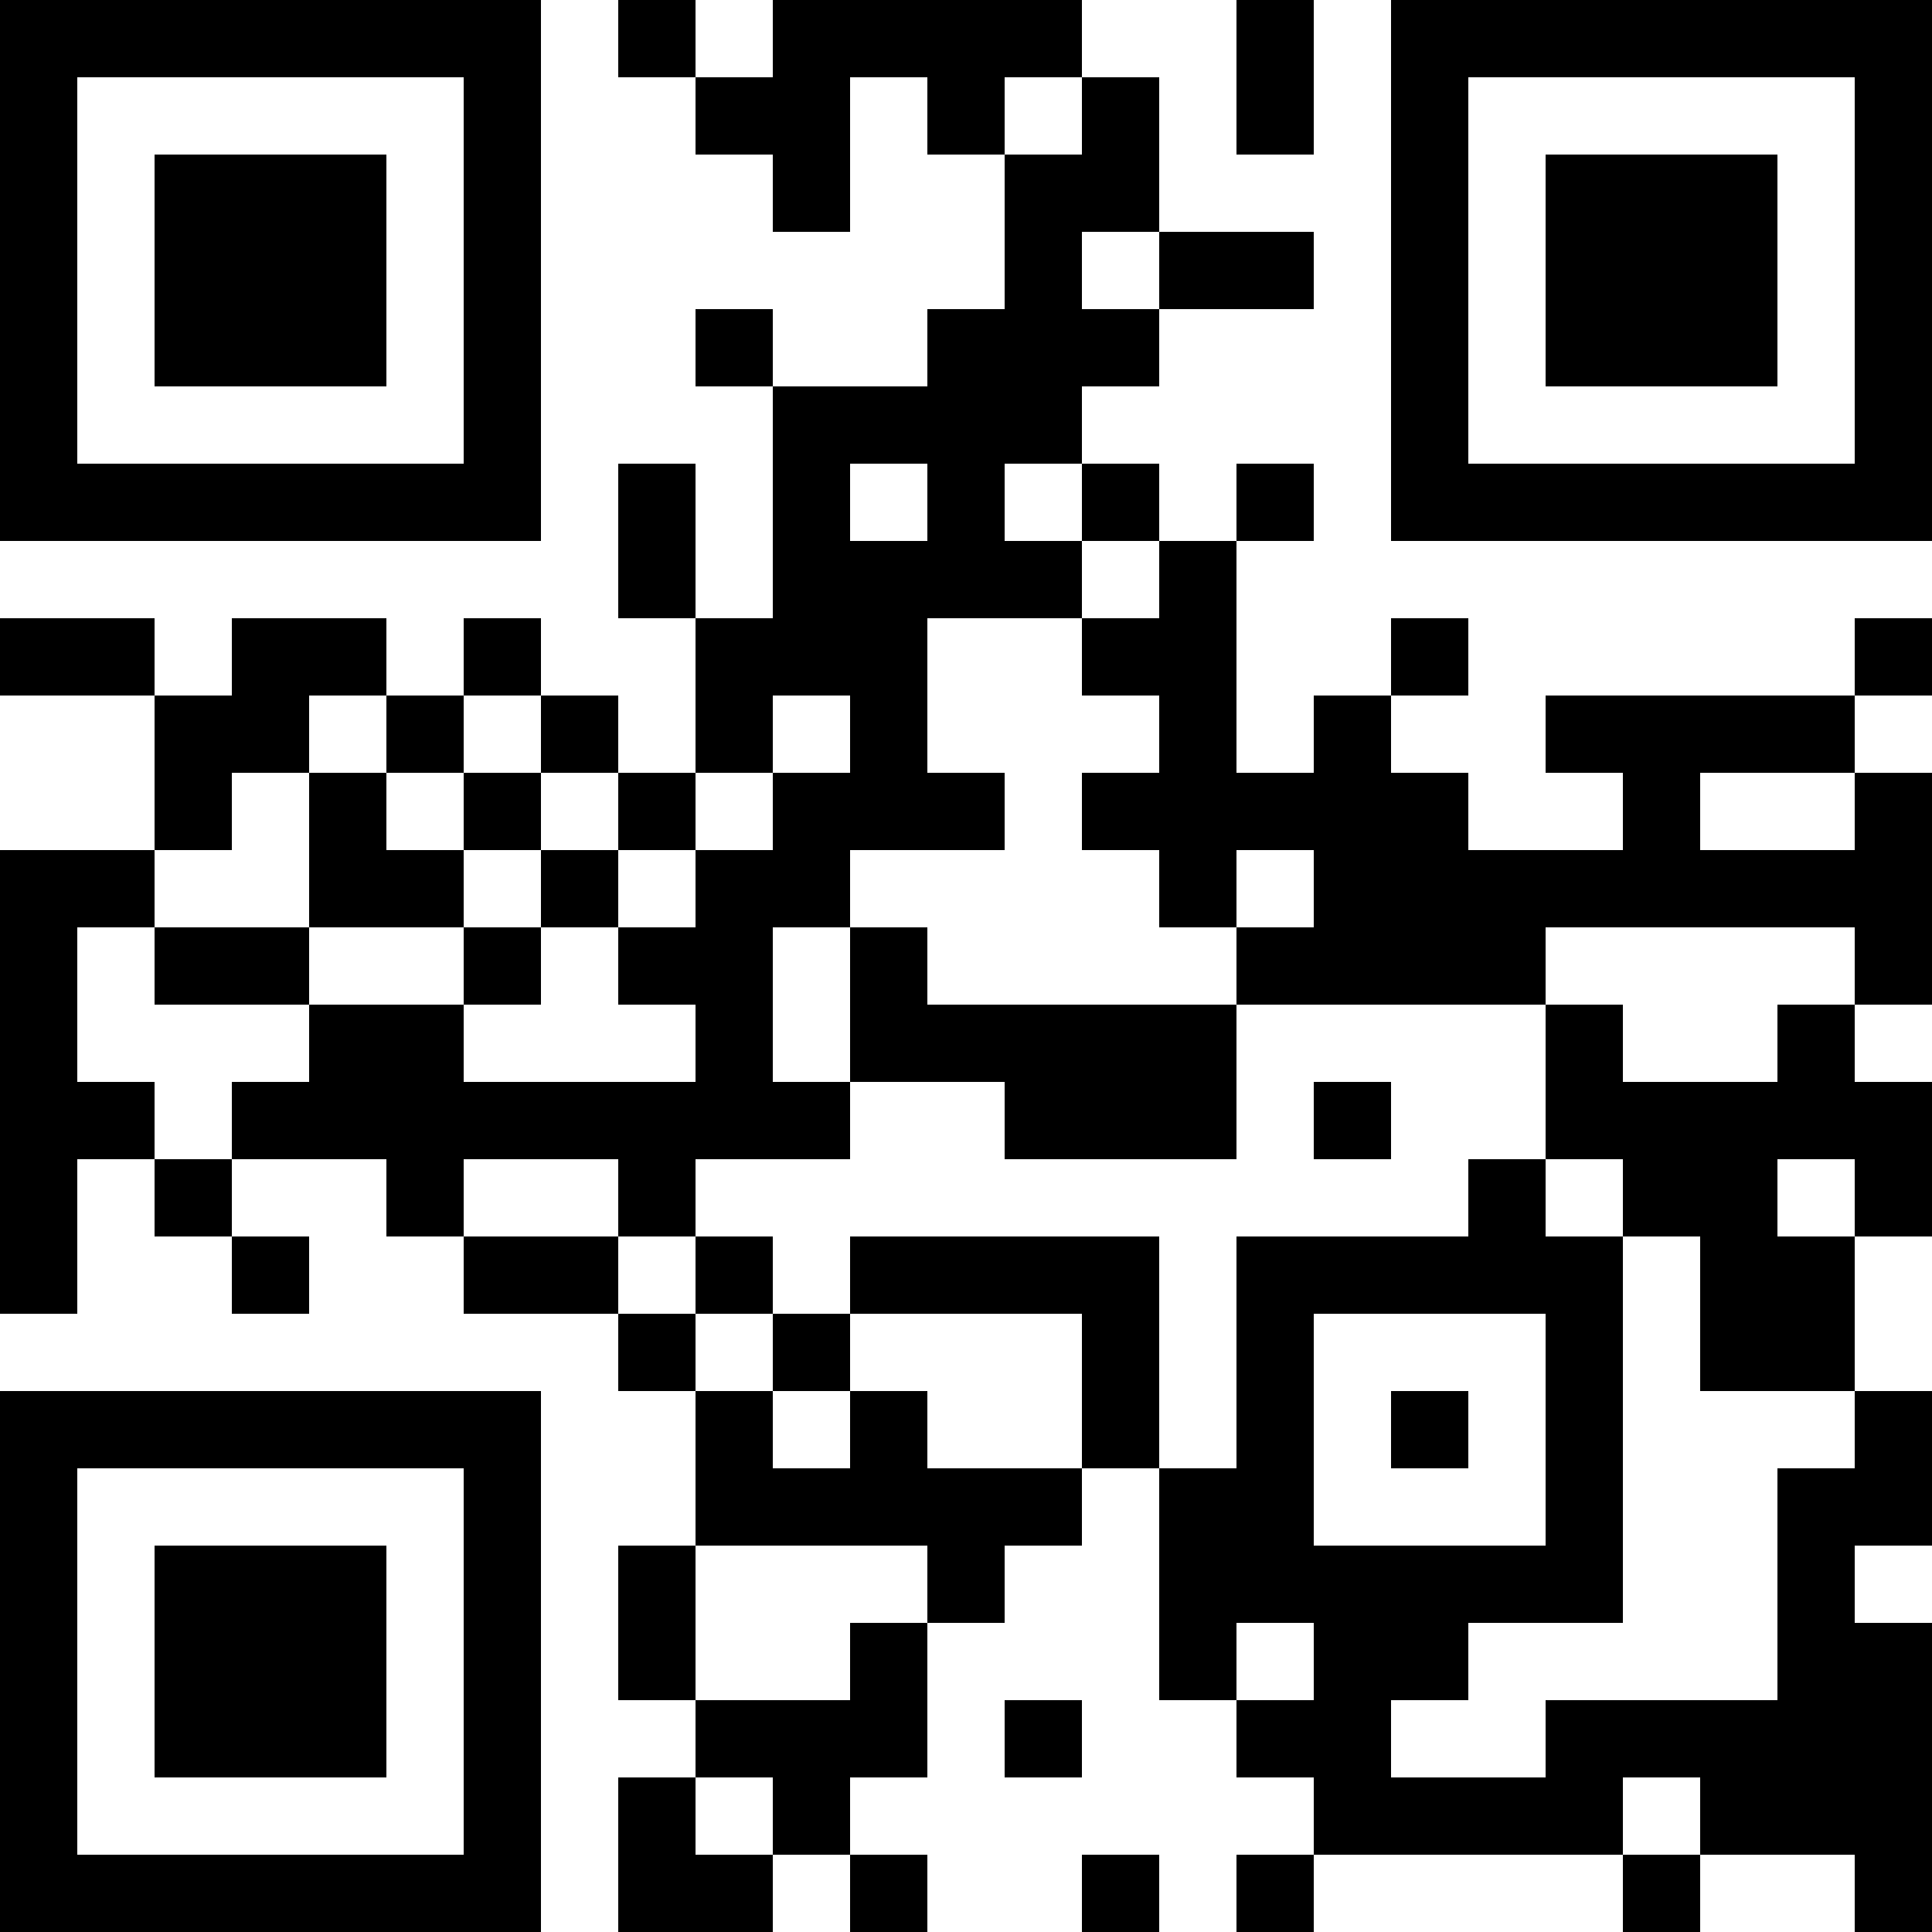 <?xml version="1.0" encoding="UTF-8"?>
<svg xmlns="http://www.w3.org/2000/svg" version="1.1" width="1000" height="1000" viewBox="0 0 1000 1000"><rect x="0" y="0" width="1000" height="1000" fill="#ffffff"/><g transform="scale(40)"><g transform="translate(0,0)"><path fill-rule="evenodd" d="M8 0L8 1L9 1L9 2L10 2L10 3L11 3L11 1L12 1L12 2L13 2L13 4L12 4L12 5L10 5L10 4L9 4L9 5L10 5L10 8L9 8L9 6L8 6L8 8L9 8L9 10L8 10L8 9L7 9L7 8L6 8L6 9L5 9L5 8L3 8L3 9L2 9L2 8L0 8L0 9L2 9L2 11L0 11L0 17L1 17L1 15L2 15L2 16L3 16L3 17L4 17L4 16L3 16L3 15L5 15L5 16L6 16L6 17L8 17L8 18L9 18L9 20L8 20L8 22L9 22L9 23L8 23L8 25L10 25L10 24L11 24L11 25L12 25L12 24L11 24L11 23L12 23L12 21L13 21L13 20L14 20L14 19L15 19L15 22L16 22L16 23L17 23L17 24L16 24L16 25L17 25L17 24L21 24L21 25L22 25L22 24L24 24L24 25L25 25L25 21L24 21L24 20L25 20L25 18L24 18L24 16L25 16L25 14L24 14L24 13L25 13L25 10L24 10L24 9L25 9L25 8L24 8L24 9L20 9L20 10L21 10L21 11L19 11L19 10L18 10L18 9L19 9L19 8L18 8L18 9L17 9L17 10L16 10L16 7L17 7L17 6L16 6L16 7L15 7L15 6L14 6L14 5L15 5L15 4L17 4L17 3L15 3L15 1L14 1L14 0L10 0L10 1L9 1L9 0ZM16 0L16 2L17 2L17 0ZM13 1L13 2L14 2L14 1ZM14 3L14 4L15 4L15 3ZM11 6L11 7L12 7L12 6ZM13 6L13 7L14 7L14 8L12 8L12 10L13 10L13 11L11 11L11 12L10 12L10 14L11 14L11 15L9 15L9 16L8 16L8 15L6 15L6 16L8 16L8 17L9 17L9 18L10 18L10 19L11 19L11 18L12 18L12 19L14 19L14 17L11 17L11 16L15 16L15 19L16 19L16 16L19 16L19 15L20 15L20 16L21 16L21 21L19 21L19 22L18 22L18 23L20 23L20 22L23 22L23 19L24 19L24 18L22 18L22 16L21 16L21 15L20 15L20 13L21 13L21 14L23 14L23 13L24 13L24 12L20 12L20 13L16 13L16 12L17 12L17 11L16 11L16 12L15 12L15 11L14 11L14 10L15 10L15 9L14 9L14 8L15 8L15 7L14 7L14 6ZM4 9L4 10L3 10L3 11L2 11L2 12L1 12L1 14L2 14L2 15L3 15L3 14L4 14L4 13L6 13L6 14L9 14L9 13L8 13L8 12L9 12L9 11L10 11L10 10L11 10L11 9L10 9L10 10L9 10L9 11L8 11L8 10L7 10L7 9L6 9L6 10L5 10L5 9ZM4 10L4 12L2 12L2 13L4 13L4 12L6 12L6 13L7 13L7 12L8 12L8 11L7 11L7 10L6 10L6 11L5 11L5 10ZM22 10L22 11L24 11L24 10ZM6 11L6 12L7 12L7 11ZM11 12L11 14L13 14L13 15L16 15L16 13L12 13L12 12ZM17 14L17 15L18 15L18 14ZM23 15L23 16L24 16L24 15ZM9 16L9 17L10 17L10 18L11 18L11 17L10 17L10 16ZM17 17L17 20L20 20L20 17ZM18 18L18 19L19 19L19 18ZM9 20L9 22L11 22L11 21L12 21L12 20ZM16 21L16 22L17 22L17 21ZM13 22L13 23L14 23L14 22ZM9 23L9 24L10 24L10 23ZM21 23L21 24L22 24L22 23ZM14 24L14 25L15 25L15 24ZM0 0L0 7L7 7L7 0ZM1 1L1 6L6 6L6 1ZM2 2L2 5L5 5L5 2ZM18 0L18 7L25 7L25 0ZM19 1L19 6L24 6L24 1ZM20 2L20 5L23 5L23 2ZM0 18L0 25L7 25L7 18ZM1 19L1 24L6 24L6 19ZM2 20L2 23L5 23L5 20Z" fill="#000000"/></g></g></svg>
